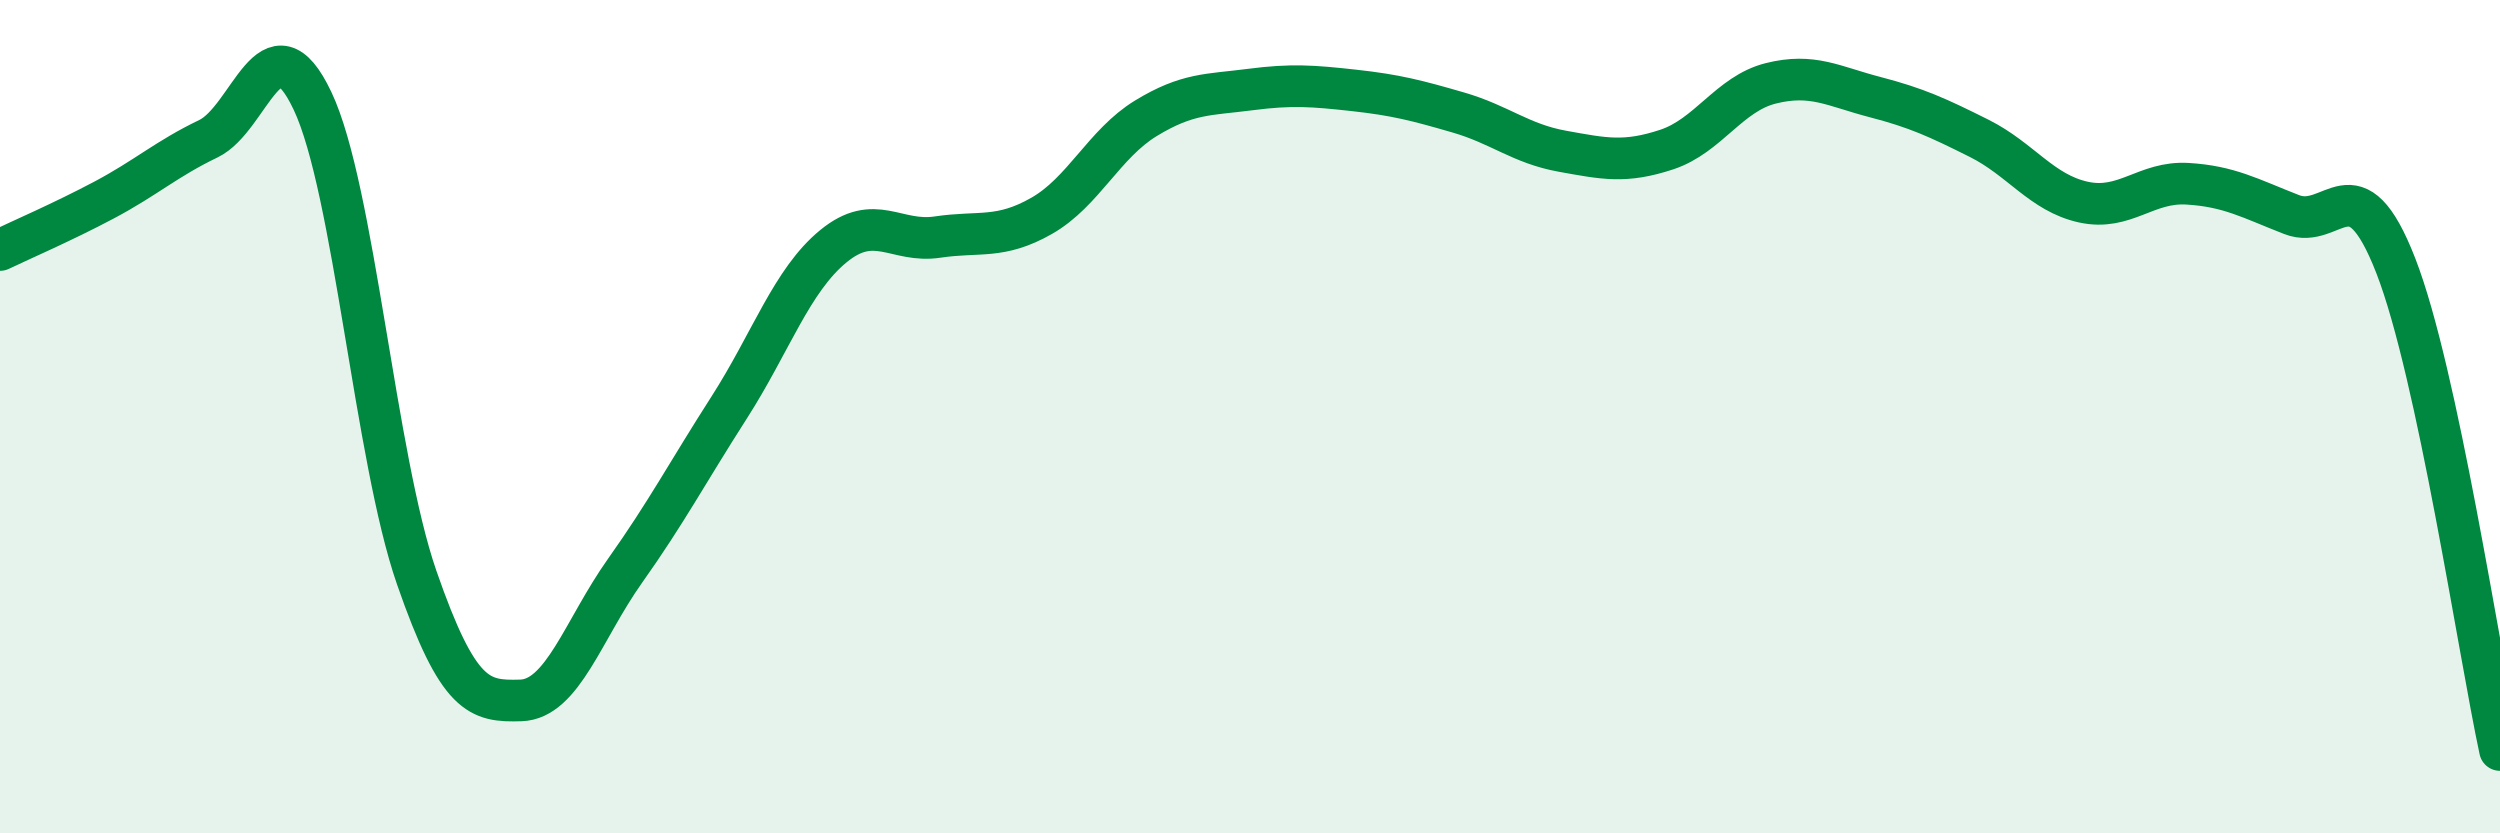 
    <svg width="60" height="20" viewBox="0 0 60 20" xmlns="http://www.w3.org/2000/svg">
      <path
        d="M 0,6 C 0.5,5.76 1.5,5.33 2.5,4.8 C 3.5,4.27 4,3.81 5,3.33 C 6,2.85 6.5,0.31 7.5,2.42 C 8.5,4.53 9,10.98 10,13.86 C 11,16.74 11.5,16.84 12.5,16.81 C 13.5,16.78 14,15.11 15,13.7 C 16,12.29 16.5,11.34 17.5,9.78 C 18.5,8.22 19,6.73 20,5.91 C 21,5.09 21.5,5.84 22.5,5.69 C 23.5,5.54 24,5.75 25,5.18 C 26,4.61 26.5,3.45 27.5,2.84 C 28.5,2.23 29,2.28 30,2.15 C 31,2.02 31.5,2.06 32.5,2.17 C 33.5,2.28 34,2.41 35,2.7 C 36,2.99 36.5,3.45 37.5,3.63 C 38.5,3.81 39,3.92 40,3.59 C 41,3.26 41.5,2.25 42.5,2 C 43.5,1.75 44,2.07 45,2.33 C 46,2.59 46.5,2.82 47.5,3.32 C 48.5,3.82 49,4.63 50,4.85 C 51,5.07 51.5,4.35 52.5,4.41 C 53.5,4.47 54,4.76 55,5.15 C 56,5.54 56.5,3.81 57.5,6.38 C 58.5,8.95 59.5,15.68 60,18L60 20L0 20Z"
        fill="#008740"
        opacity="0.1"
        stroke-linecap="round"
        stroke-linejoin="round"
      />
      <path
        d="M 0,6 C 0.5,5.76 1.5,5.33 2.5,4.8 C 3.5,4.27 4,3.81 5,3.33 C 6,2.85 6.5,0.31 7.5,2.42 C 8.5,4.53 9,10.98 10,13.86 C 11,16.74 11.5,16.84 12.5,16.81 C 13.5,16.78 14,15.11 15,13.7 C 16,12.29 16.5,11.34 17.5,9.78 C 18.5,8.22 19,6.73 20,5.91 C 21,5.09 21.5,5.84 22.5,5.69 C 23.5,5.54 24,5.75 25,5.18 C 26,4.61 26.5,3.45 27.5,2.84 C 28.5,2.23 29,2.28 30,2.15 C 31,2.02 31.5,2.06 32.5,2.17 C 33.5,2.28 34,2.41 35,2.7 C 36,2.99 36.5,3.45 37.5,3.63 C 38.5,3.81 39,3.92 40,3.59 C 41,3.26 41.5,2.25 42.5,2 C 43.5,1.75 44,2.07 45,2.33 C 46,2.59 46.5,2.82 47.5,3.32 C 48.5,3.82 49,4.63 50,4.85 C 51,5.07 51.5,4.35 52.5,4.41 C 53.5,4.47 54,4.76 55,5.15 C 56,5.54 56.5,3.81 57.5,6.38 C 58.5,8.95 59.5,15.68 60,18"
        stroke="#008740"
        stroke-width="1"
        fill="none"
        stroke-linecap="round"
        stroke-linejoin="round"
      />
    </svg>
  